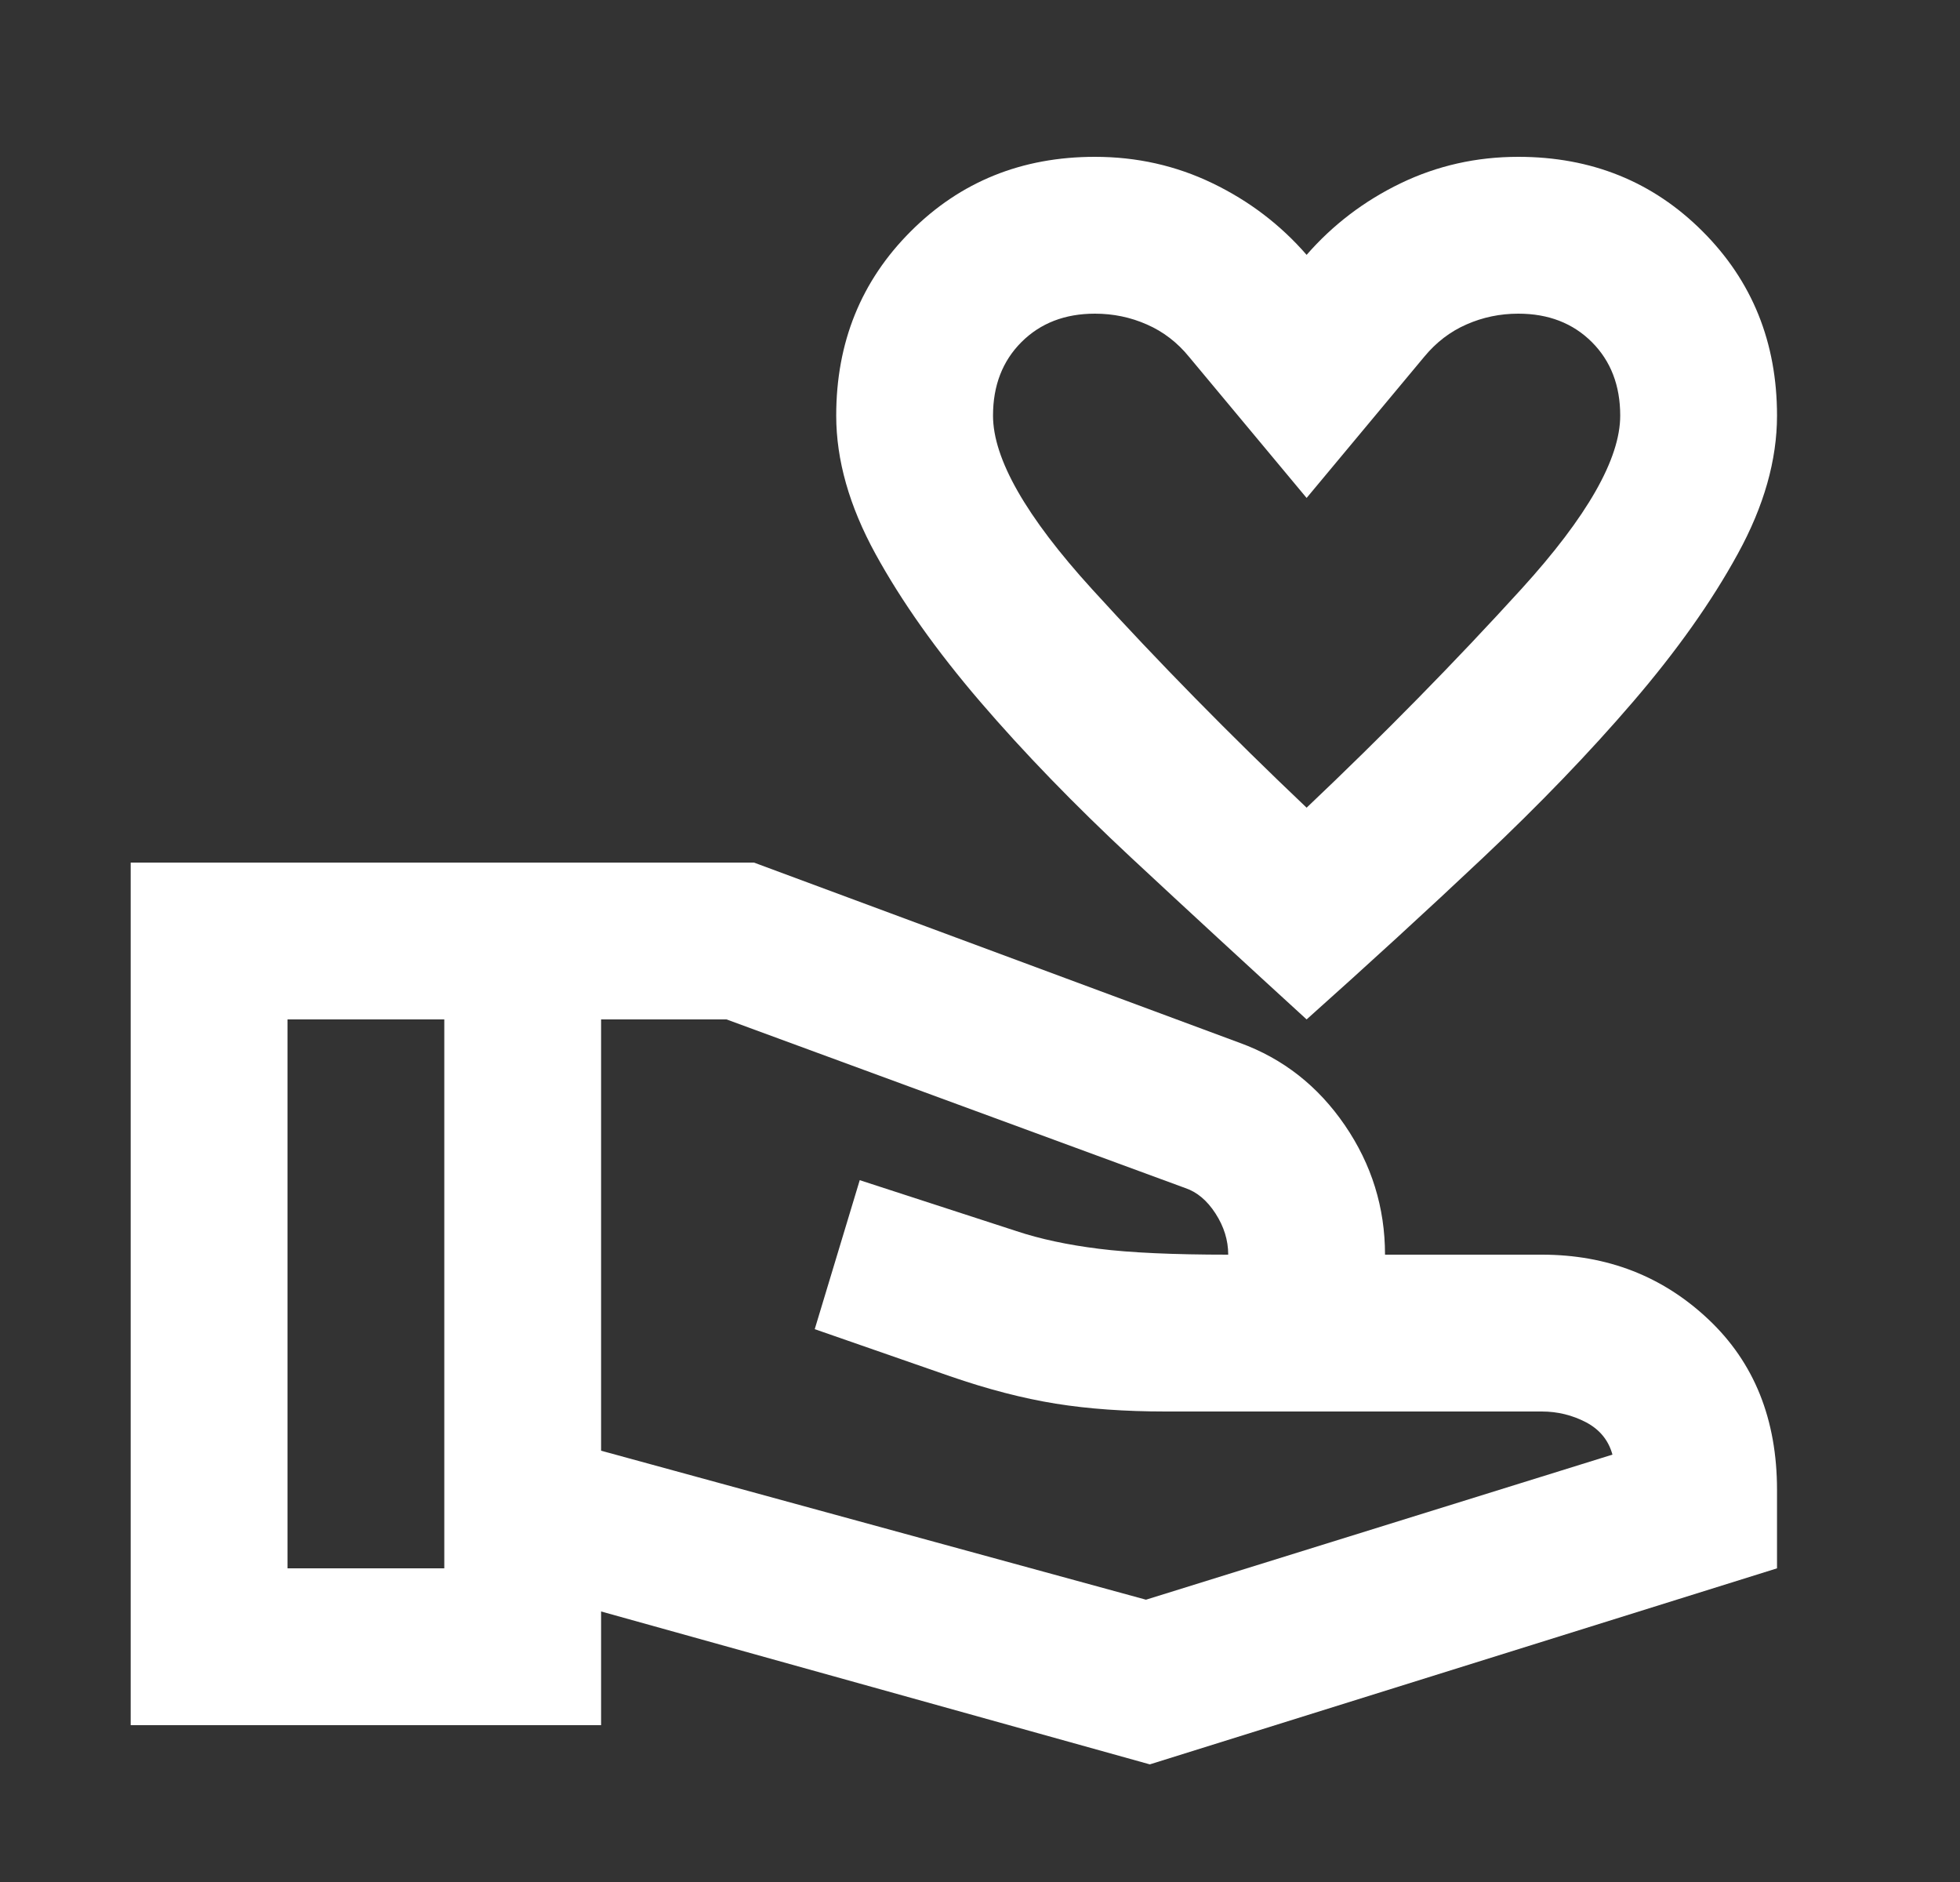<svg xmlns="http://www.w3.org/2000/svg" fill="none" viewBox="0 0 25 24" height="24" width="25">
<rect x="0" y="0" width="25" height="24" fill="#333333" stroke="none"/>
<g id="icon/pet care">
<mask height="24" width="25" y="0" x="0" maskUnits="userSpaceOnUse" style="mask-type:alpha" id="mask0_7171_44635">
<rect fill="#D9D9D9" height="24" width="24" x="0.667" id="Bounding box"></rect>
</mask>
<g mask="url(#mask0_7171_44635)">
<path fill="white" d="M16.666 13C15.9 12.3 15.154 11.613 14.429 10.938C13.704 10.262 13.062 9.6 12.504 8.95C11.946 8.3 11.5 7.671 11.166 7.062C10.833 6.454 10.666 5.867 10.666 5.3C10.666 4.367 10.983 3.583 11.617 2.95C12.25 2.317 13.033 2 13.966 2C14.5 2 15 2.112 15.466 2.337C15.933 2.562 16.333 2.867 16.666 3.25C17 2.867 17.4 2.562 17.866 2.337C18.333 2.112 18.833 2 19.366 2C20.3 2 21.083 2.317 21.716 2.95C22.35 3.583 22.666 4.367 22.666 5.3C22.666 5.867 22.5 6.454 22.166 7.062C21.833 7.671 21.387 8.3 20.829 8.95C20.271 9.6 19.633 10.262 18.916 10.938C18.2 11.613 17.45 12.3 16.666 13ZM16.666 10.3C17.65 9.367 18.562 8.438 19.404 7.513C20.246 6.588 20.666 5.85 20.666 5.3C20.666 4.917 20.546 4.604 20.304 4.362C20.062 4.121 19.75 4 19.366 4C19.133 4 18.912 4.046 18.704 4.138C18.496 4.229 18.317 4.367 18.166 4.55L16.666 6.35L15.166 4.55C15.017 4.367 14.837 4.229 14.629 4.138C14.421 4.046 14.2 4 13.966 4C13.583 4 13.271 4.121 13.029 4.362C12.787 4.604 12.666 4.917 12.666 5.3C12.666 5.85 13.087 6.588 13.929 7.513C14.771 8.438 15.683 9.367 16.666 10.3ZM14.666 22.5L7.667 20.55V22H1.667V11H9.617L15.816 13.3C16.366 13.5 16.812 13.85 17.154 14.35C17.496 14.85 17.666 15.4 17.666 16H19.666C20.5 16 21.208 16.275 21.791 16.825C22.375 17.375 22.666 18.1 22.666 19V20L14.666 22.5ZM3.667 20H5.667V13H3.667V20ZM14.617 20.4L20.567 18.55C20.517 18.367 20.404 18.229 20.229 18.137C20.054 18.046 19.866 18 19.666 18H14.867C14.35 18 13.883 17.967 13.466 17.9C13.05 17.833 12.6 17.717 12.117 17.55L10.392 16.95L10.966 15.05L12.966 15.7C13.267 15.8 13.617 15.875 14.017 15.925C14.416 15.975 14.966 16 15.666 16C15.666 15.817 15.612 15.642 15.504 15.475C15.396 15.308 15.267 15.2 15.117 15.15L9.267 13H7.667V18.5L14.617 20.4Z" id="volunteer_activism"></path>
</g>
</g>
</svg>
